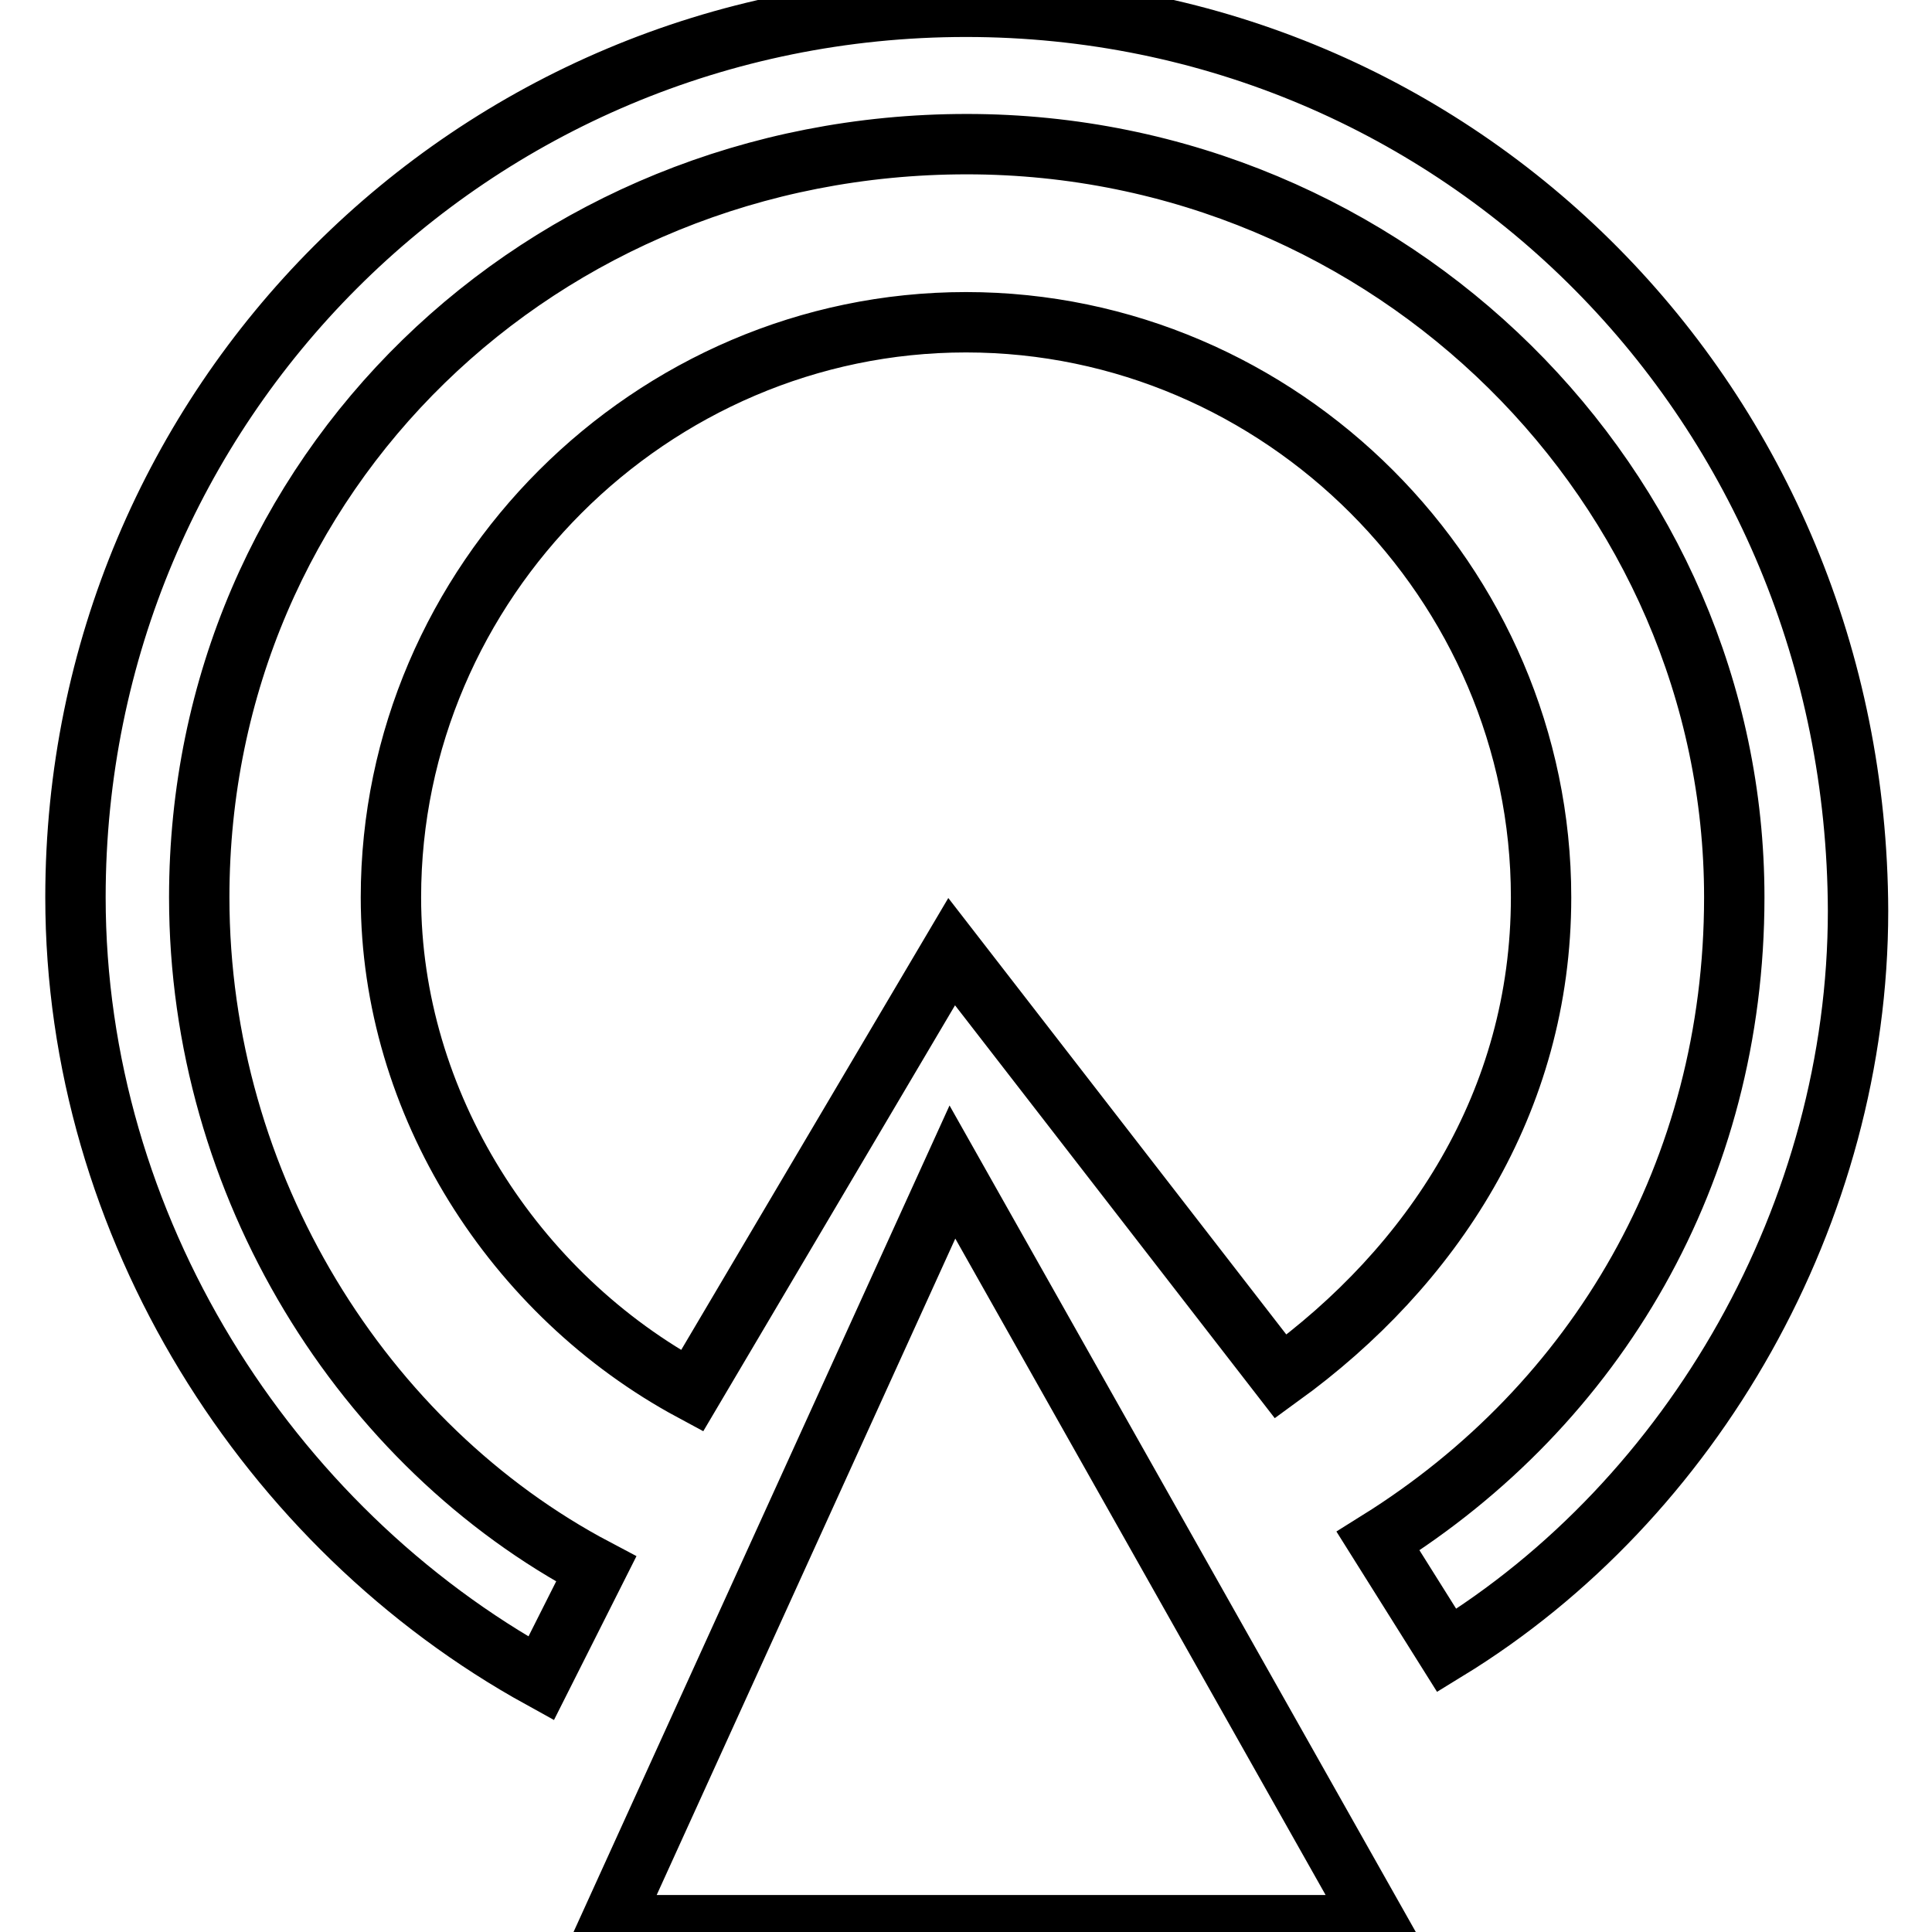 <?xml version="1.0" encoding="utf-8"?>
<!-- Svg Vector Icons : http://www.onlinewebfonts.com/icon -->
<!DOCTYPE svg PUBLIC "-//W3C//DTD SVG 1.1//EN" "http://www.w3.org/Graphics/SVG/1.1/DTD/svg11.dtd">
<svg version="1.1" xmlns="http://www.w3.org/2000/svg" xmlns:xlink="http://www.w3.org/1999/xlink" x="0px" y="0px" viewBox="0 0 256 256" enable-background="new 0 0 256 256" xml:space="preserve">
<g> <path stroke-width="8" fill-opacity="0" stroke="#000000"  d="M91.7,184.3c-23.6-12.7-39.9-38.1-39.9-65.4c0-41.8,34.5-76.2,76.2-76.2c41.8,0,76.2,34.5,76.2,76.2 c0,27.2-14.5,49-34.5,63.5l-43.6-56.3L91.7,184.3z M128,0.9c-65.4,0-118,52.6-118,118c0,43.6,25.4,83.5,61.7,103.5l7.3-14.5 c-30.9-16.3-52.6-50.8-52.6-89c0-56.3,45.4-99.8,101.7-99.8c56.3,0,101.7,45.4,101.7,99.8c0,36.3-18.2,67.2-47.2,85.3l9.1,14.5 c32.7-20,54.5-58.1,54.5-98C246,53.6,193.4,0.9,128,0.9z M80.8,255.1h101.7l-56.3-99.8L80.8,255.1z"/></g>
</svg>